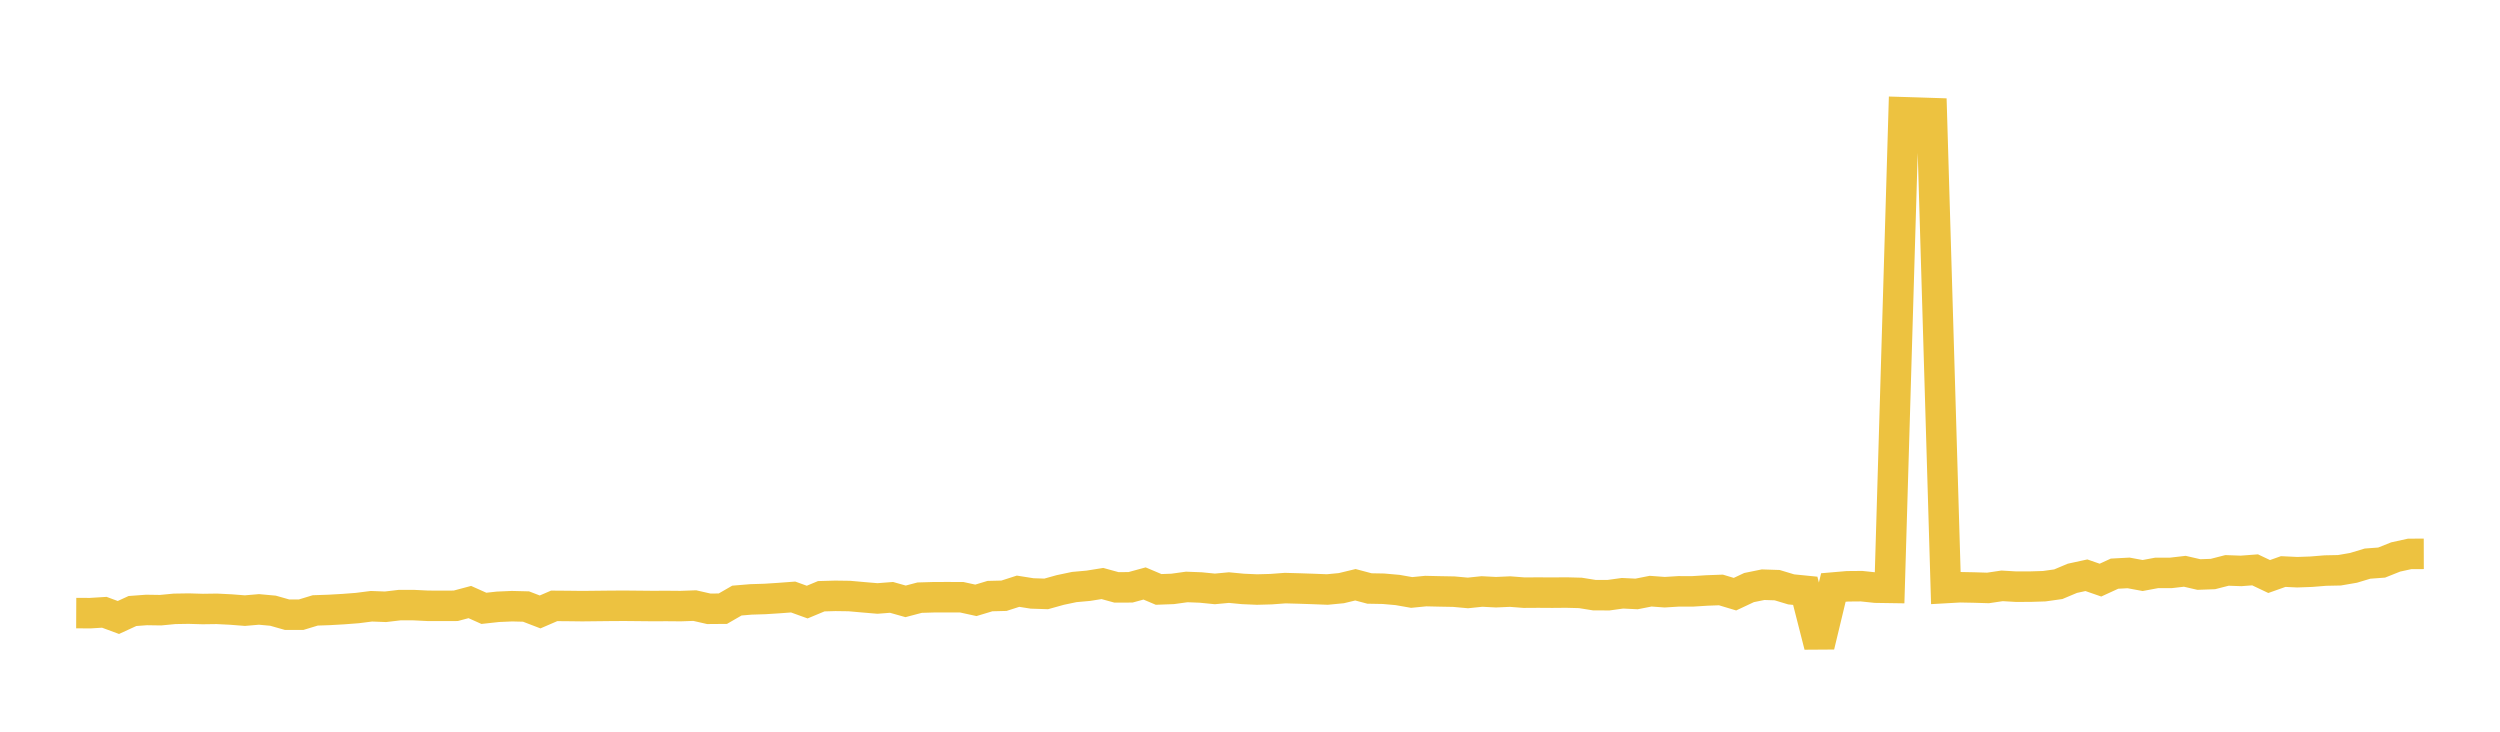 <svg width="164" height="48" xmlns="http://www.w3.org/2000/svg" xmlns:xlink="http://www.w3.org/1999/xlink"><path fill="none" stroke="rgb(237,194,64)" stroke-width="2" d="M5,40.219L5.922,40.223L6.844,40.166L7.766,40.507L8.689,40.082L9.611,40.014L10.533,40.028L11.455,39.94L12.377,39.925L13.299,39.952L14.222,39.939L15.144,39.985L16.066,40.057L16.988,39.978L17.91,40.062L18.832,40.324L19.754,40.324L20.677,40.043L21.599,40.011L22.521,39.958L23.443,39.888L24.365,39.77L25.287,39.805L26.21,39.696L27.132,39.695L28.054,39.74L28.976,39.744L29.898,39.74L30.82,39.494L31.743,39.907L32.665,39.806L33.587,39.766L34.509,39.789L35.431,40.143L36.353,39.745L37.275,39.752L38.198,39.763L39.12,39.753L40.042,39.743L40.964,39.738L41.886,39.747L42.808,39.756L43.731,39.752L44.653,39.76L45.575,39.727L46.497,39.937L47.419,39.93L48.341,39.398L49.263,39.321L50.186,39.292L51.108,39.233L52.03,39.164L52.952,39.497L53.874,39.113L54.796,39.087L55.719,39.1L56.641,39.182L57.563,39.26L58.485,39.188L59.407,39.449L60.329,39.206L61.251,39.179L62.174,39.176L63.096,39.18L64.018,39.382L64.94,39.104L65.862,39.081L66.784,38.784L67.707,38.93L68.629,38.96L69.551,38.703L70.473,38.509L71.395,38.426L72.317,38.278L73.24,38.532L74.162,38.528L75.084,38.276L76.006,38.666L76.928,38.632L77.85,38.504L78.772,38.54L79.695,38.632L80.617,38.546L81.539,38.634L82.461,38.674L83.383,38.649L84.305,38.58L85.228,38.605L86.15,38.636L87.072,38.672L87.994,38.583L88.916,38.36L89.838,38.605L90.76,38.622L91.683,38.704L92.605,38.866L93.527,38.775L94.449,38.796L95.371,38.813L96.293,38.897L97.216,38.801L98.138,38.849L99.06,38.808L99.982,38.879L100.904,38.873L101.826,38.879L102.749,38.871L103.671,38.895L104.593,39.043L105.515,39.045L106.437,38.918L107.359,38.963L108.281,38.781L109.204,38.849L110.126,38.792L111.048,38.793L111.97,38.735L112.892,38.701L113.814,38.978L114.737,38.544L115.659,38.356L116.581,38.386L117.503,38.664L118.425,38.756L119.347,42.375L120.269,38.54L121.192,38.461L122.114,38.453L123.036,38.55L123.958,38.564L124.88,7.362L125.802,7.39L126.725,7.42L127.647,38.575L128.569,38.523L129.491,38.541L130.413,38.569L131.335,38.432L132.257,38.486L133.18,38.484L134.102,38.455L135.024,38.325L135.946,37.937L136.868,37.736L137.79,38.056L138.713,37.632L139.635,37.583L140.557,37.754L141.479,37.582L142.401,37.583L143.323,37.476L144.246,37.689L145.168,37.656L146.09,37.419L147.012,37.452L147.934,37.382L148.856,37.82L149.778,37.493L150.701,37.537L151.623,37.504L152.545,37.429L153.467,37.41L154.389,37.251L155.311,36.973L156.234,36.905L157.156,36.537L158.078,36.335L159,36.333"></path></svg>